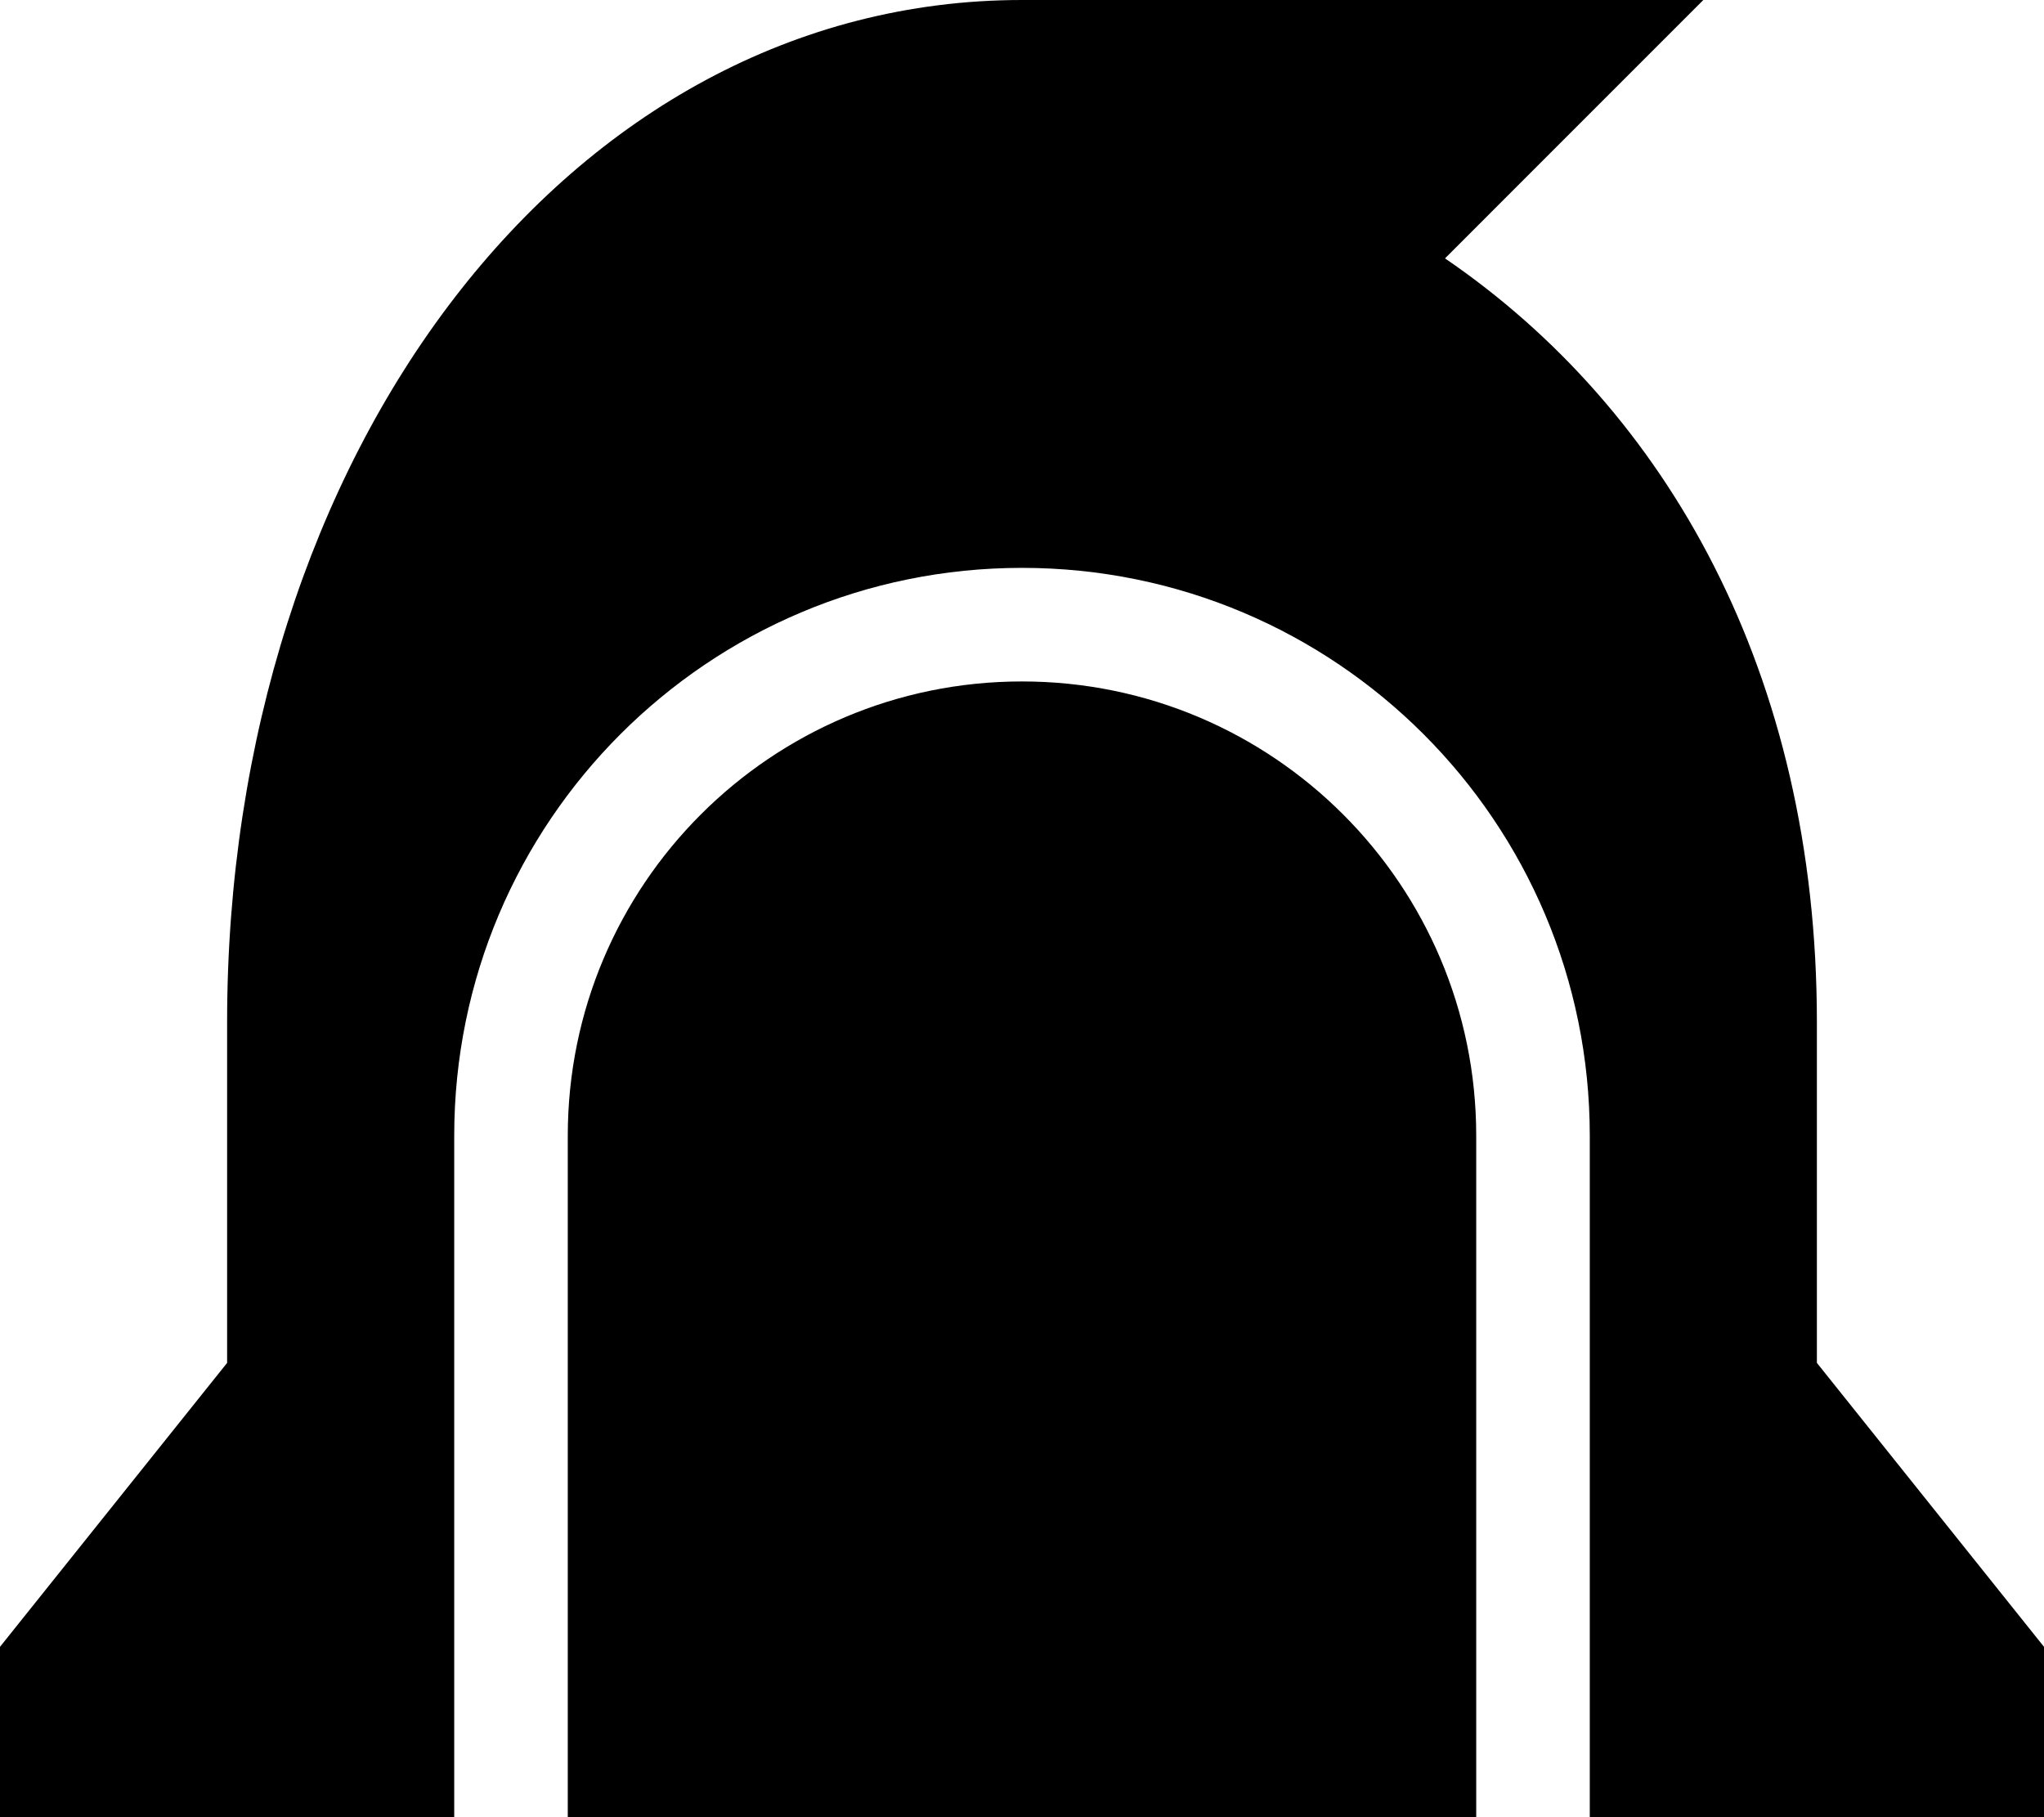 <svg xmlns="http://www.w3.org/2000/svg" viewBox="0 0 576 512"><!--! Font Awesome Pro 6.5.1 by @fontawesome - https://fontawesome.com License - https://fontawesome.com/license (Commercial License) Copyright 2023 Fonticons, Inc. --><path d="M0 464v48H128V320c0-88.4 71.6-160 160-160s160 71.6 160 160V512H576V464l-64-80V288c0-98.4-42.4-172.6-104.8-215.2L480 0H288C160 0 64 128 64 288v96L0 464zm416 48V320c0-70.7-57.3-128-128-128s-128 57.3-128 128V512H416z"/></svg>